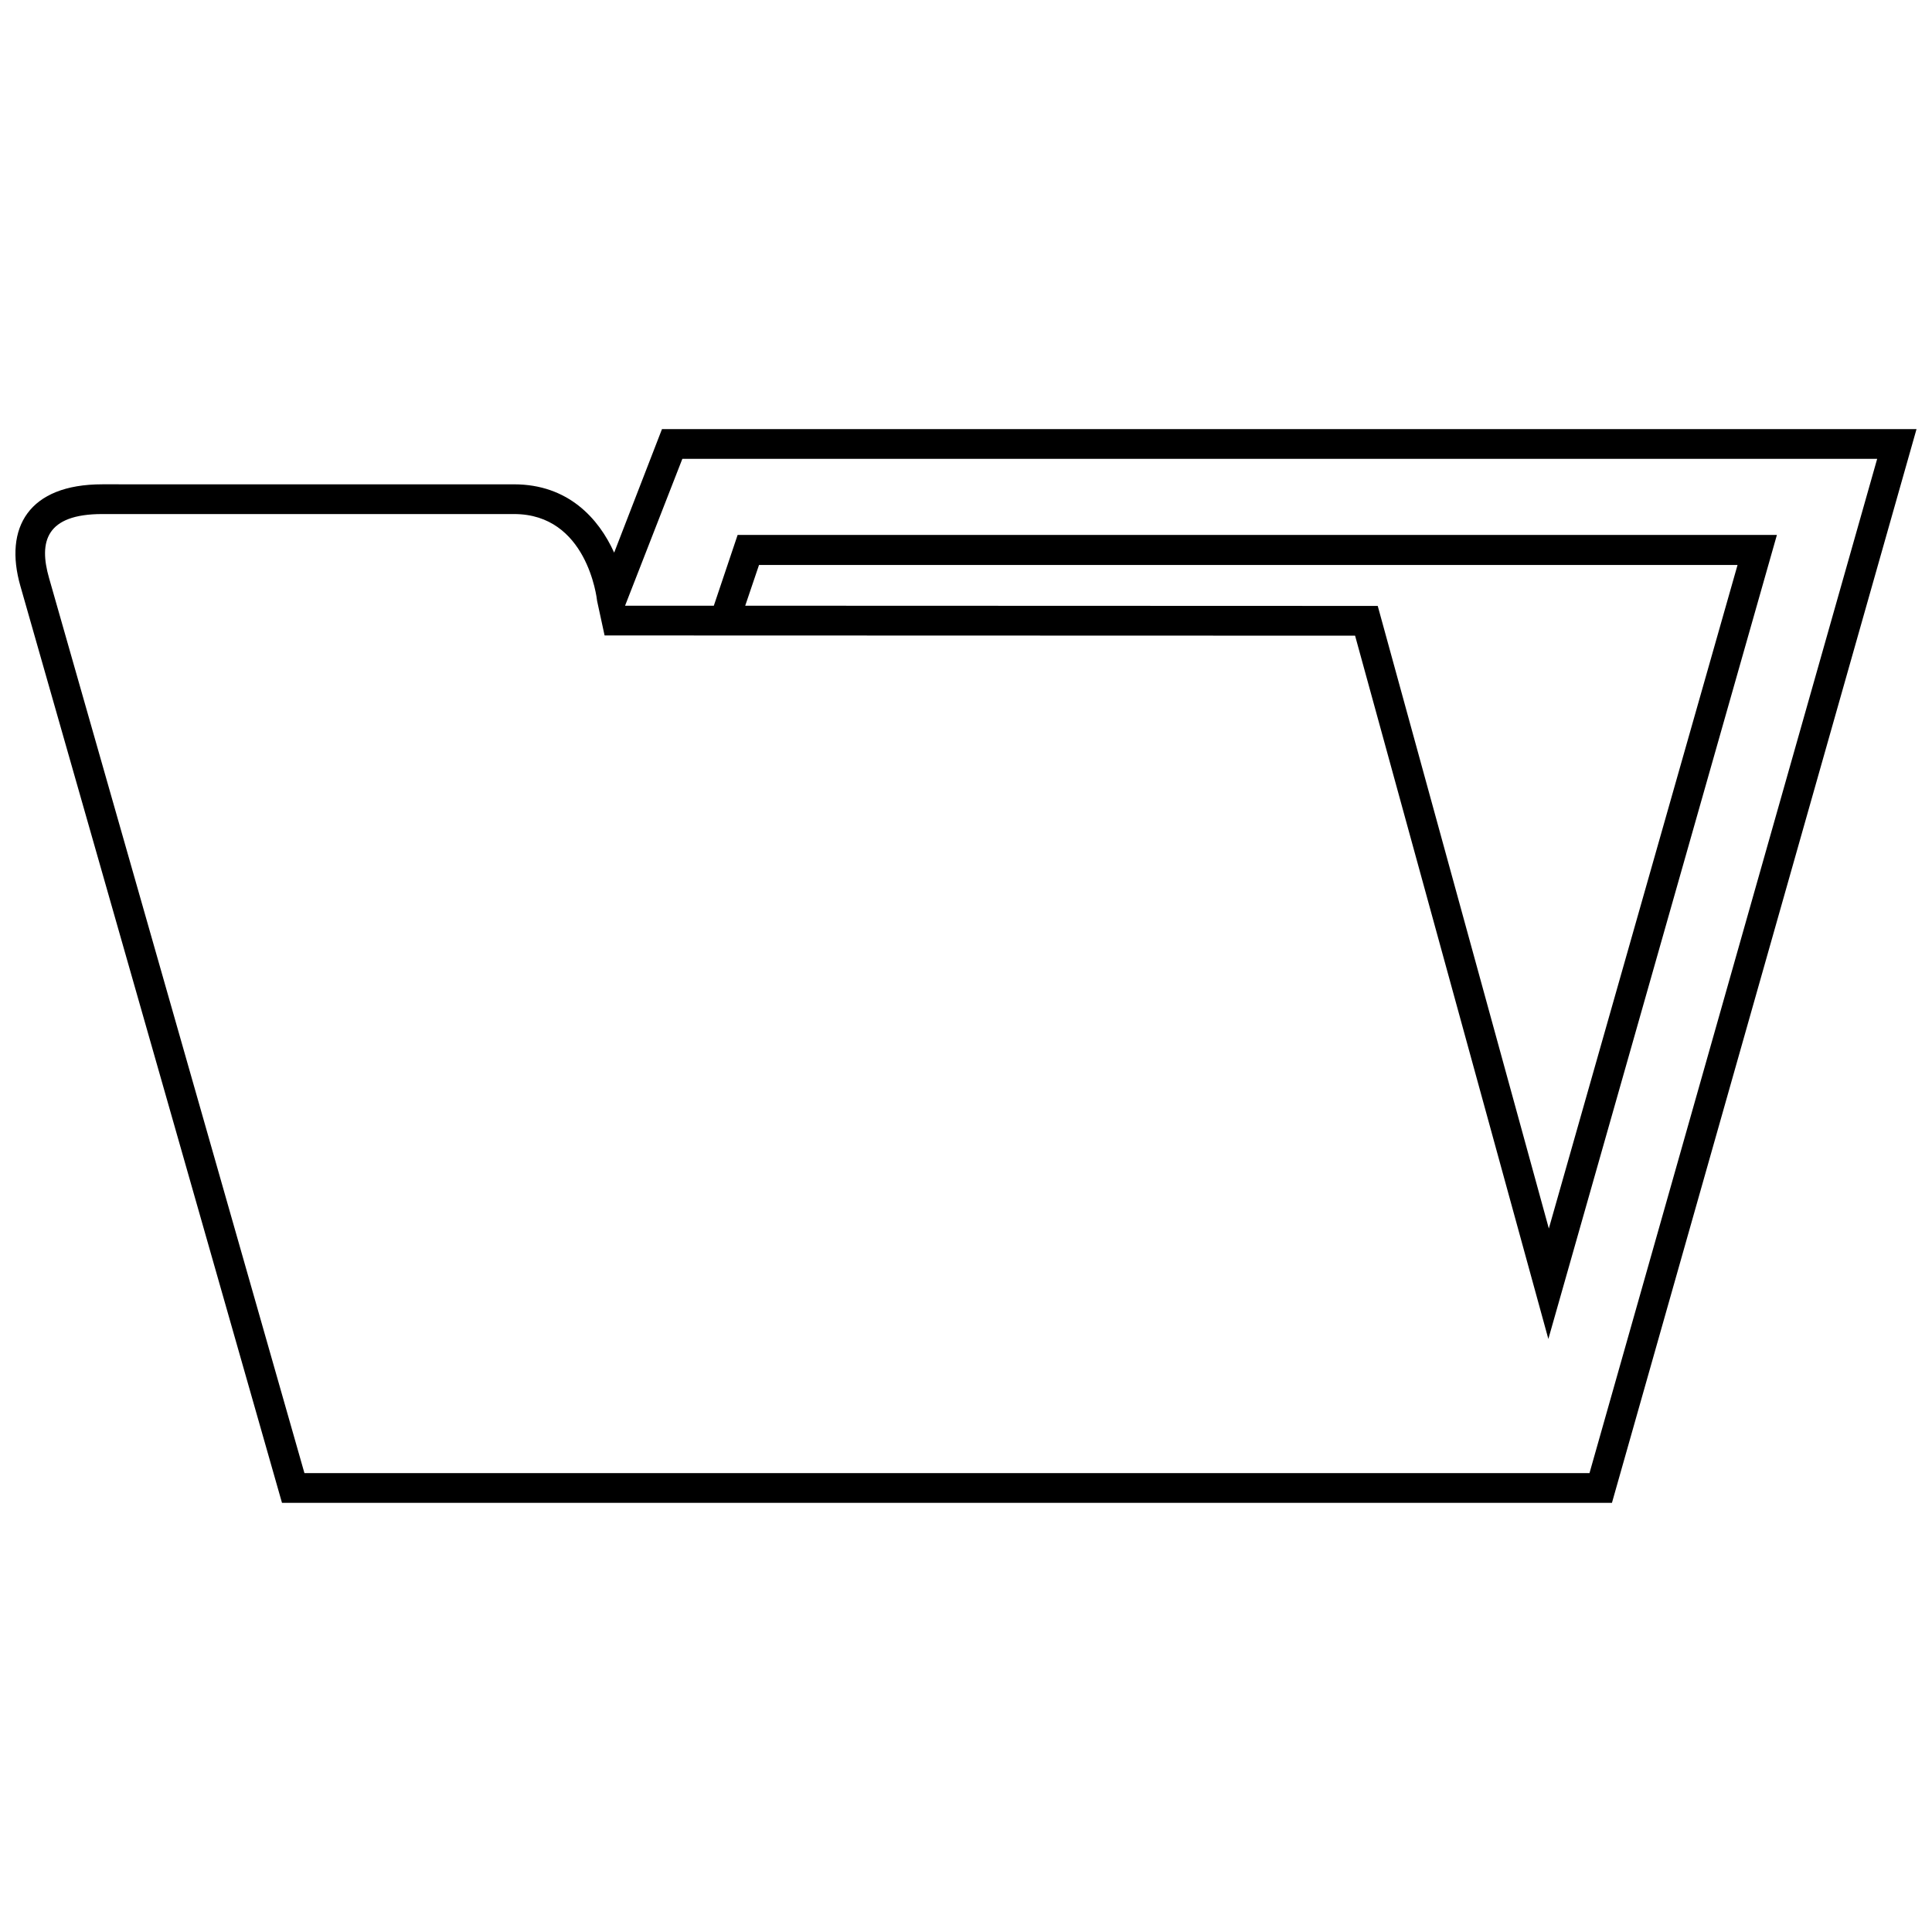 <?xml version="1.0" encoding="UTF-8"?>
<!-- Uploaded to: ICON Repo, www.svgrepo.com, Generator: ICON Repo Mixer Tools -->
<svg width="800px" height="800px" version="1.1" viewBox="144 144 512 512" xmlns="http://www.w3.org/2000/svg">
 <defs>
  <clipPath id="a">
   <path d="m148.09 257h503.81v286h-503.81z"/>
  </clipPath>
 </defs>
 <g clip-path="url(#a)">
  <path d="m319.43 257.72-12.672 32.734c-4.086-9.07-12.207-18.102-26.531-18.102l-109.12-0.004c-19.523 0-26.129 11.508-21.699 26.973 6.418 22.398 69.324 242.95 69.324 242.95h352.45l80.715-284.55zm245.8 276.67h-340.55c-7.344-25.754-61.68-216.25-67.688-237.24-2.75-9.602-0.82-16.922 14.117-16.922h109.12c19.305 0 21.922 22.137 22.016 23.062 0.004 0 1.977 9.109 1.977 9.109l198.89 0.059 51.219 186.38 60.566-213.07h-275.42l-6.309 18.758h-23.523l15.184-38.926h316.64zm-223.74-229.87 3.656-10.793h259.32l-50.008 175.84-45.344-164.99z"/>
 </g>
</svg>